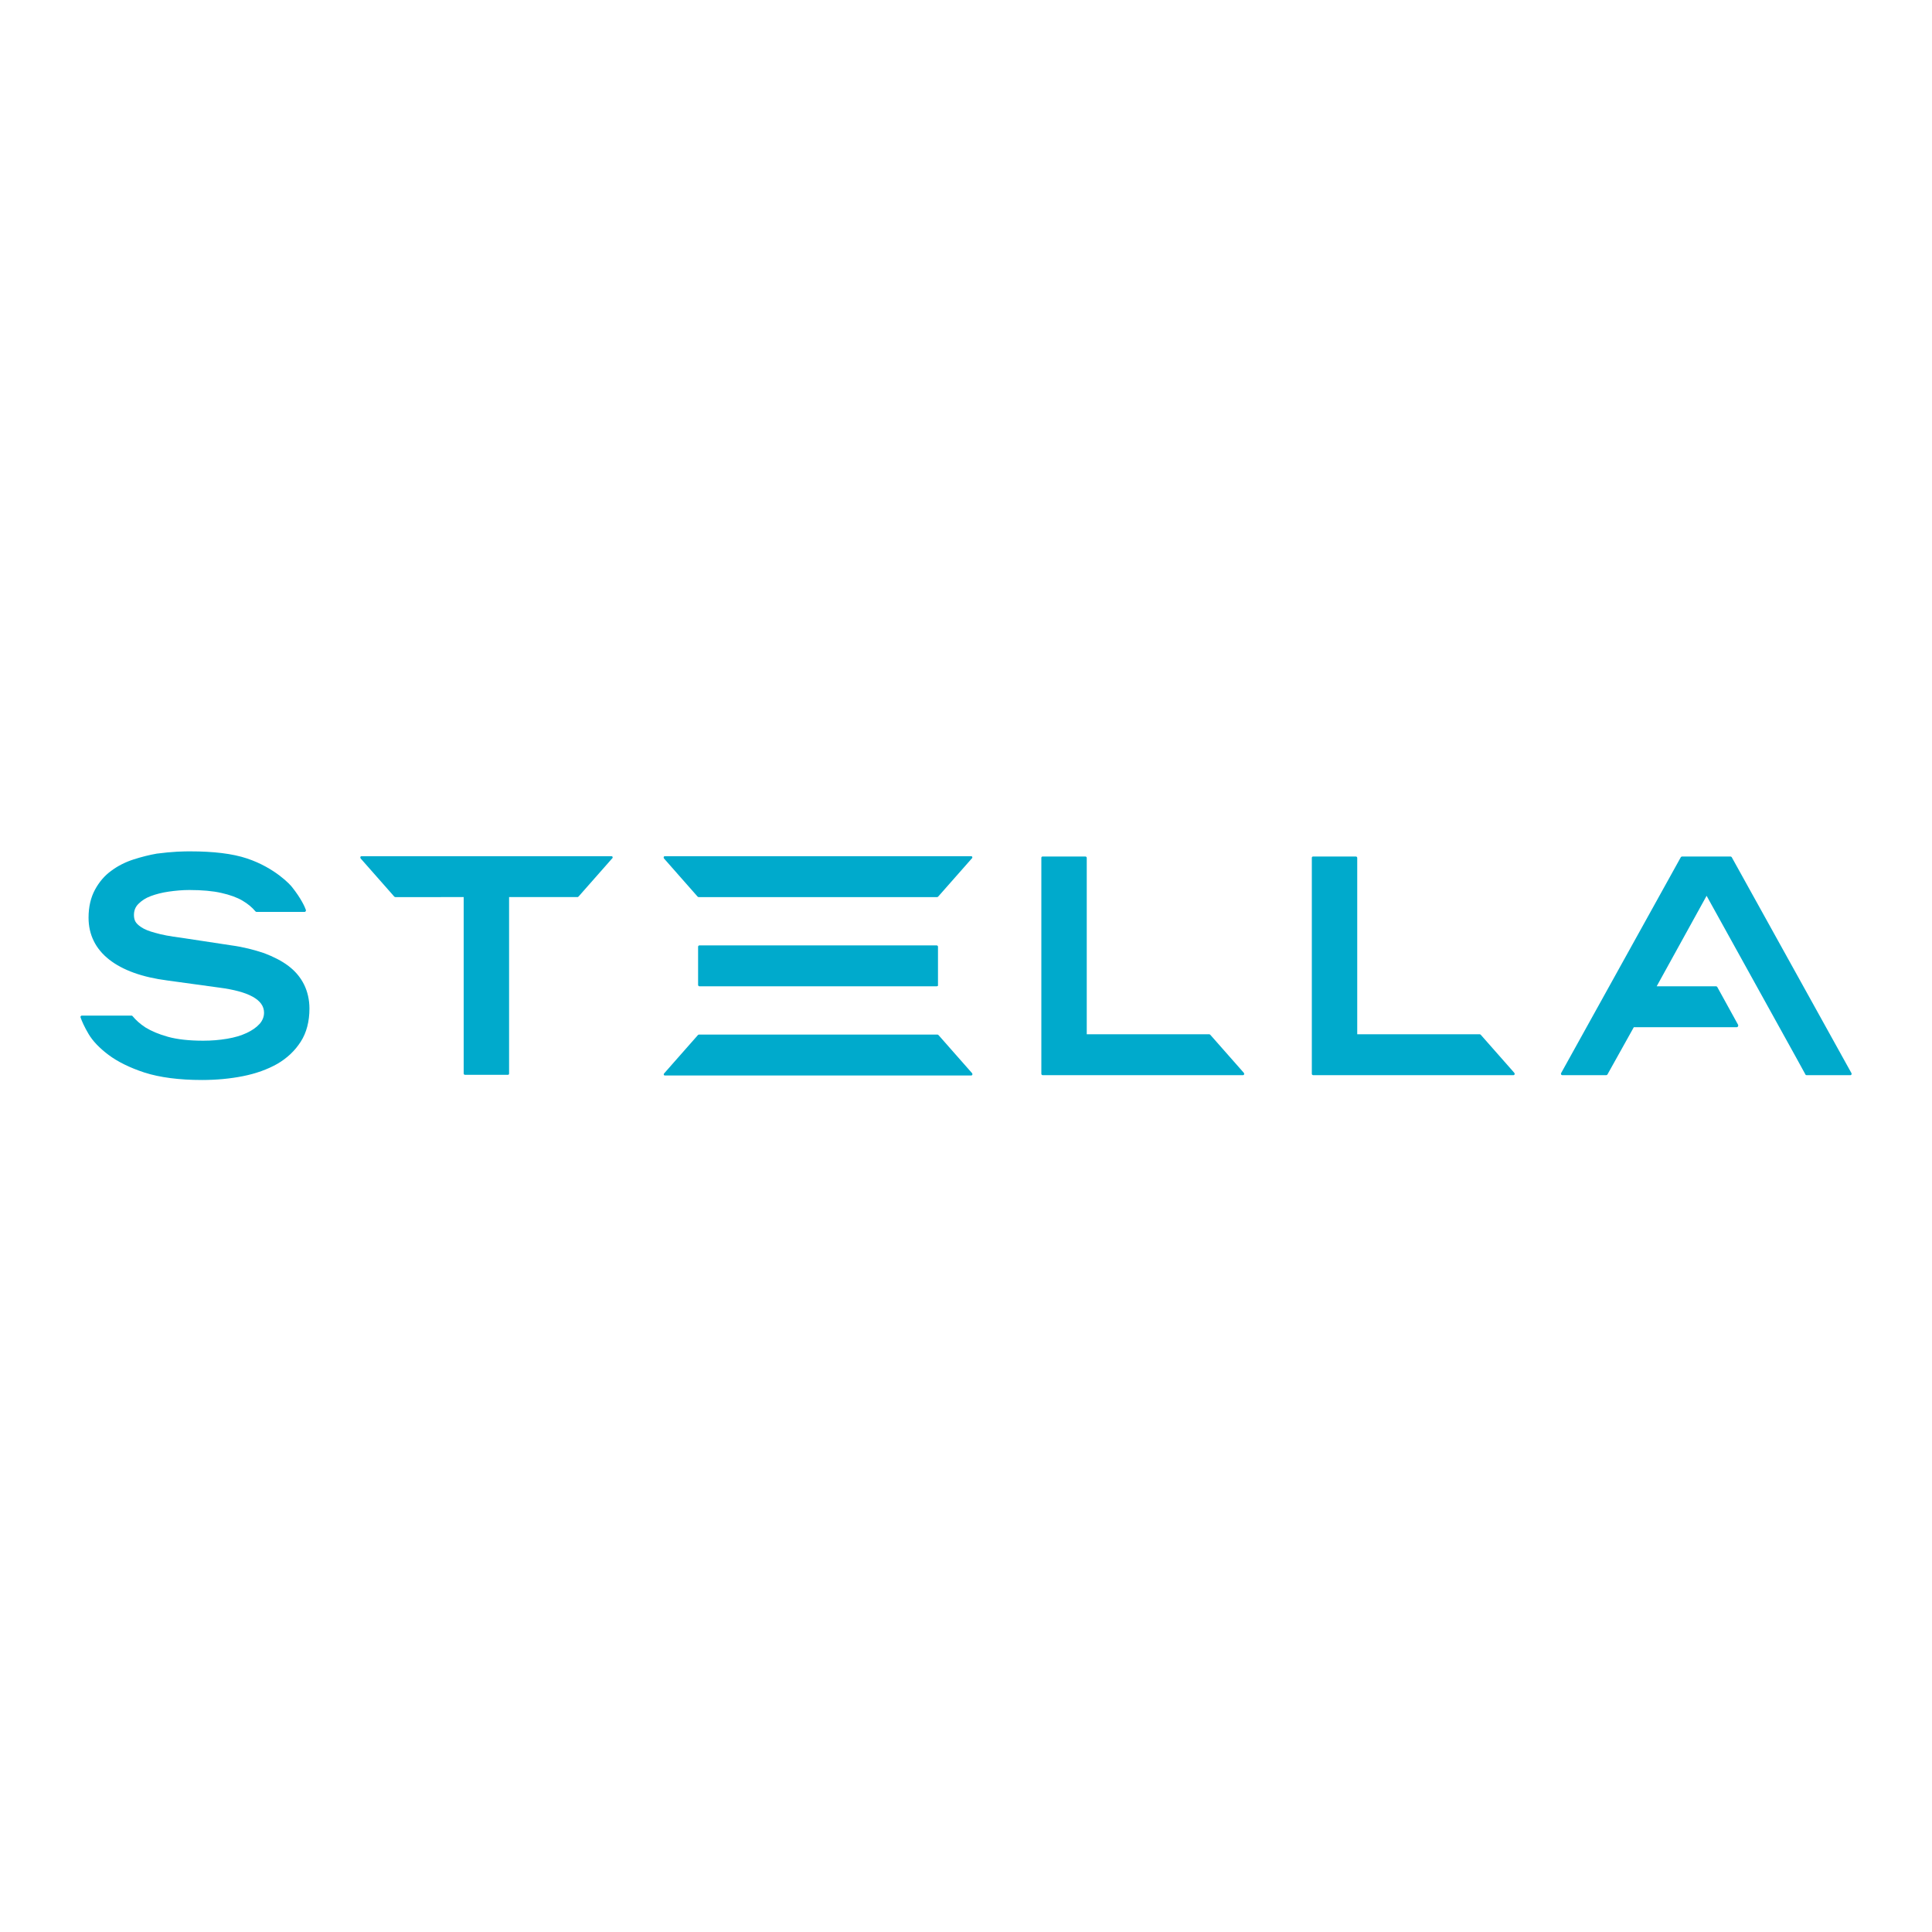 <?xml version="1.0" encoding="UTF-8"?>
<svg xmlns="http://www.w3.org/2000/svg" xmlns:xlink="http://www.w3.org/1999/xlink" version="1.1" id="Ebene_1" x="0px" y="0px" width="600px" height="600px" viewBox="0 0 600 600" xml:space="preserve">
<g>
	<g>
		<defs>
			<rect id="SVGID_1_" x="25" y="264.4" width="550" height="71.1"></rect>
		</defs>
		<clipPath id="SVGID_00000025439811402167654460000007445181984708345237_">
			<use xlink:href="#SVGID_1_" overflow="visible"></use>
		</clipPath>
		<path clip-path="url(#SVGID_00000025439811402167654460000007445181984708345237_)" fill="#00AACC" d="M301.6,265.9L301.6,265.9    l-95.1,0v0c-0.4,0-0.5,0.4-0.3,0.7l10.4,11.8c0.1,0.1,0.2,0.2,0.4,0.2h74c0.2,0,0.3-0.1,0.4-0.2l10.4-11.8    C302.1,266.4,302,265.9,301.6,265.9"></path>
		<path clip-path="url(#SVGID_00000025439811402167654460000007445181984708345237_)" fill="#00AACC" d="M206.5,334L206.5,334    l95.1,0v0c0.4,0,0.5-0.4,0.3-0.7l-10.4-11.8c-0.1-0.1-0.2-0.2-0.4-0.2h-74c-0.2,0-0.3,0.1-0.4,0.2l-10.4,11.8    C206,333.6,206.1,334,206.5,334"></path>
		<path clip-path="url(#SVGID_00000025439811402167654460000007445181984708345237_)" fill="#00AACC" d="M189.9,265.9L189.9,265.9    l-77.6,0v0c-0.4,0-0.5,0.4-0.3,0.7l10.4,11.8c0.1,0.1,0.2,0.2,0.4,0.2H144c0,15.5,0,54.7,0,54.8c0,0.3,0.3,0.4,0.4,0.4h13.3    c0.2,0,0.4-0.1,0.4-0.4v-54.8h21.2c0.2,0,0.3-0.1,0.4-0.2l10.4-11.8C190.4,266.4,190.3,265.9,189.9,265.9"></path>
		<path clip-path="url(#SVGID_00000025439811402167654460000007445181984708345237_)" fill="#00AACC" d="M386.3,333.2l-10.4-11.8    c-0.1-0.1-0.2-0.2-0.4-0.2h-38v-54.8c0-0.3-0.3-0.4-0.4-0.4h-13.3c-0.2,0-0.4,0.1-0.4,0.4v67.1c0,0.3,0.3,0.4,0.4,0.4H386v0    C386.4,333.9,386.5,333.5,386.3,333.2"></path>
		<path clip-path="url(#SVGID_00000025439811402167654460000007445181984708345237_)" fill="#00AACC" d="M470.3,333.2l-10.4-11.8    c-0.1-0.1-0.2-0.2-0.4-0.2h-38v-54.8c0-0.3-0.3-0.4-0.4-0.4h-13.3c-0.2,0-0.4,0.1-0.4,0.4c0,0,0,67,0,67.1c0,0.3,0.3,0.4,0.4,0.4    H470v0C470.4,333.9,470.5,333.5,470.3,333.2"></path>
		<path clip-path="url(#SVGID_00000025439811402167654460000007445181984708345237_)" fill="#00AACC" d="M575,333.3l-37.2-67.1    c-0.1-0.1-0.2-0.2-0.4-0.2h-7.5h-7.5h0c-0.2,0-0.3,0.1-0.4,0.2l-37.2,67.1c-0.1,0.2,0,0.6,0.4,0.6h13.6c0.2,0,0.3-0.1,0.4-0.2    l8.2-14.7h32c0.3,0,0.5-0.4,0.4-0.7l-6.5-11.8l0,0c-0.1-0.1-0.2-0.2-0.4-0.2h-18.4l15.5-28.1l27.9,50.4h0l2.8,5.1    c0.1,0.2,0.2,0.2,0.4,0.2h13.6C575,333.9,575.1,333.5,575,333.3"></path>
		<path clip-path="url(#SVGID_00000025439811402167654460000007445181984708345237_)" fill="#00AACC" d="M94.4,305.7    c-1.1-2.2-2.7-4.1-4.8-5.7c-2.1-1.6-4.7-2.9-7.6-4c-3-1-6.4-1.9-10.1-2.4l-15.8-2.4c-3.2-0.4-5.9-0.9-7.9-1.5    c-1.9-0.5-3.4-1.1-4.4-1.8c-0.9-0.6-1.5-1.2-1.8-1.8c-0.3-0.6-0.4-1.3-0.4-1.9c0-1.4,0.4-2.5,1.4-3.5c1-1,2.2-1.8,3.8-2.4    c1.6-0.6,3.5-1.1,5.6-1.4c2.1-0.3,4.2-0.5,6.4-0.5c3.9,0,7.3,0.3,9.9,0.9c2.7,0.6,4.9,1.4,6.6,2.4c1.7,1,3,2.1,4,3.3    c0.1,0.1,0.2,0.2,0.4,0.2h14.9c0.2,0,0.4-0.2,0.4-0.4c0,0,0-0.1,0-0.1l0,0c0,0,0,0,0-0.1v0c-0.3-0.9-1.5-3.6-4.3-7.1    c-0.4-0.6-5.3-6-14-8.9c-4.5-1.5-10.4-2.2-17.6-2.2c-0.9,0-2.2,0-4.1,0.1c-1.9,0.1-3.9,0.3-6.3,0.6c-2.3,0.4-4.7,1-7.2,1.8    c-2.5,0.8-4.9,2-6.9,3.5c-2.1,1.5-3.8,3.5-5.1,5.9c-1.3,2.4-2,5.3-2,8.7c0,5.3,2.2,9.7,6.4,13c4.2,3.3,10.3,5.5,18.1,6.5l16,2.2    c9.3,1.2,14,3.8,14,7.8c0,1.3-0.5,2.5-1.4,3.5c-1,1.1-2.3,2-4,2.8c-1.7,0.8-3.7,1.4-6.1,1.8c-2.4,0.4-4.8,0.6-7.4,0.6    c-4.3,0-8-0.4-10.9-1.2c-2.9-0.8-5.2-1.8-7-2.9c-1.7-1.1-3-2.3-4-3.5c-0.1-0.1-0.2-0.2-0.3-0.2H25.4c-0.2,0-0.4,0.2-0.4,0.4    c0,0,0,0.1,0,0.1l0,0c0.4,1.2,1.2,3,2.5,5.2c1.3,2.2,3.4,4.4,6.2,6.5c2.8,2.1,6.6,4,11.2,5.5c4.7,1.5,10.7,2.3,17.8,2.3    c4.5,0,8.8-0.4,12.8-1.2c4-0.8,7.6-2.1,10.6-3.8c3.1-1.8,5.5-4.1,7.3-6.9c1.8-2.8,2.7-6.3,2.7-10.3    C96.1,310.5,95.5,307.9,94.4,305.7"></path>
		<path clip-path="url(#SVGID_00000025439811402167654460000007445181984708345237_)" fill="#00AACC" d="M290.9,306.3h-73.7    c-0.2,0-0.4-0.2-0.4-0.4V294c0-0.2,0.2-0.4,0.4-0.4h73.7c0.2,0,0.4,0.2,0.4,0.4v11.9C291.4,306.1,291.2,306.3,290.9,306.3"></path>
	</g>
</g>
</svg>
